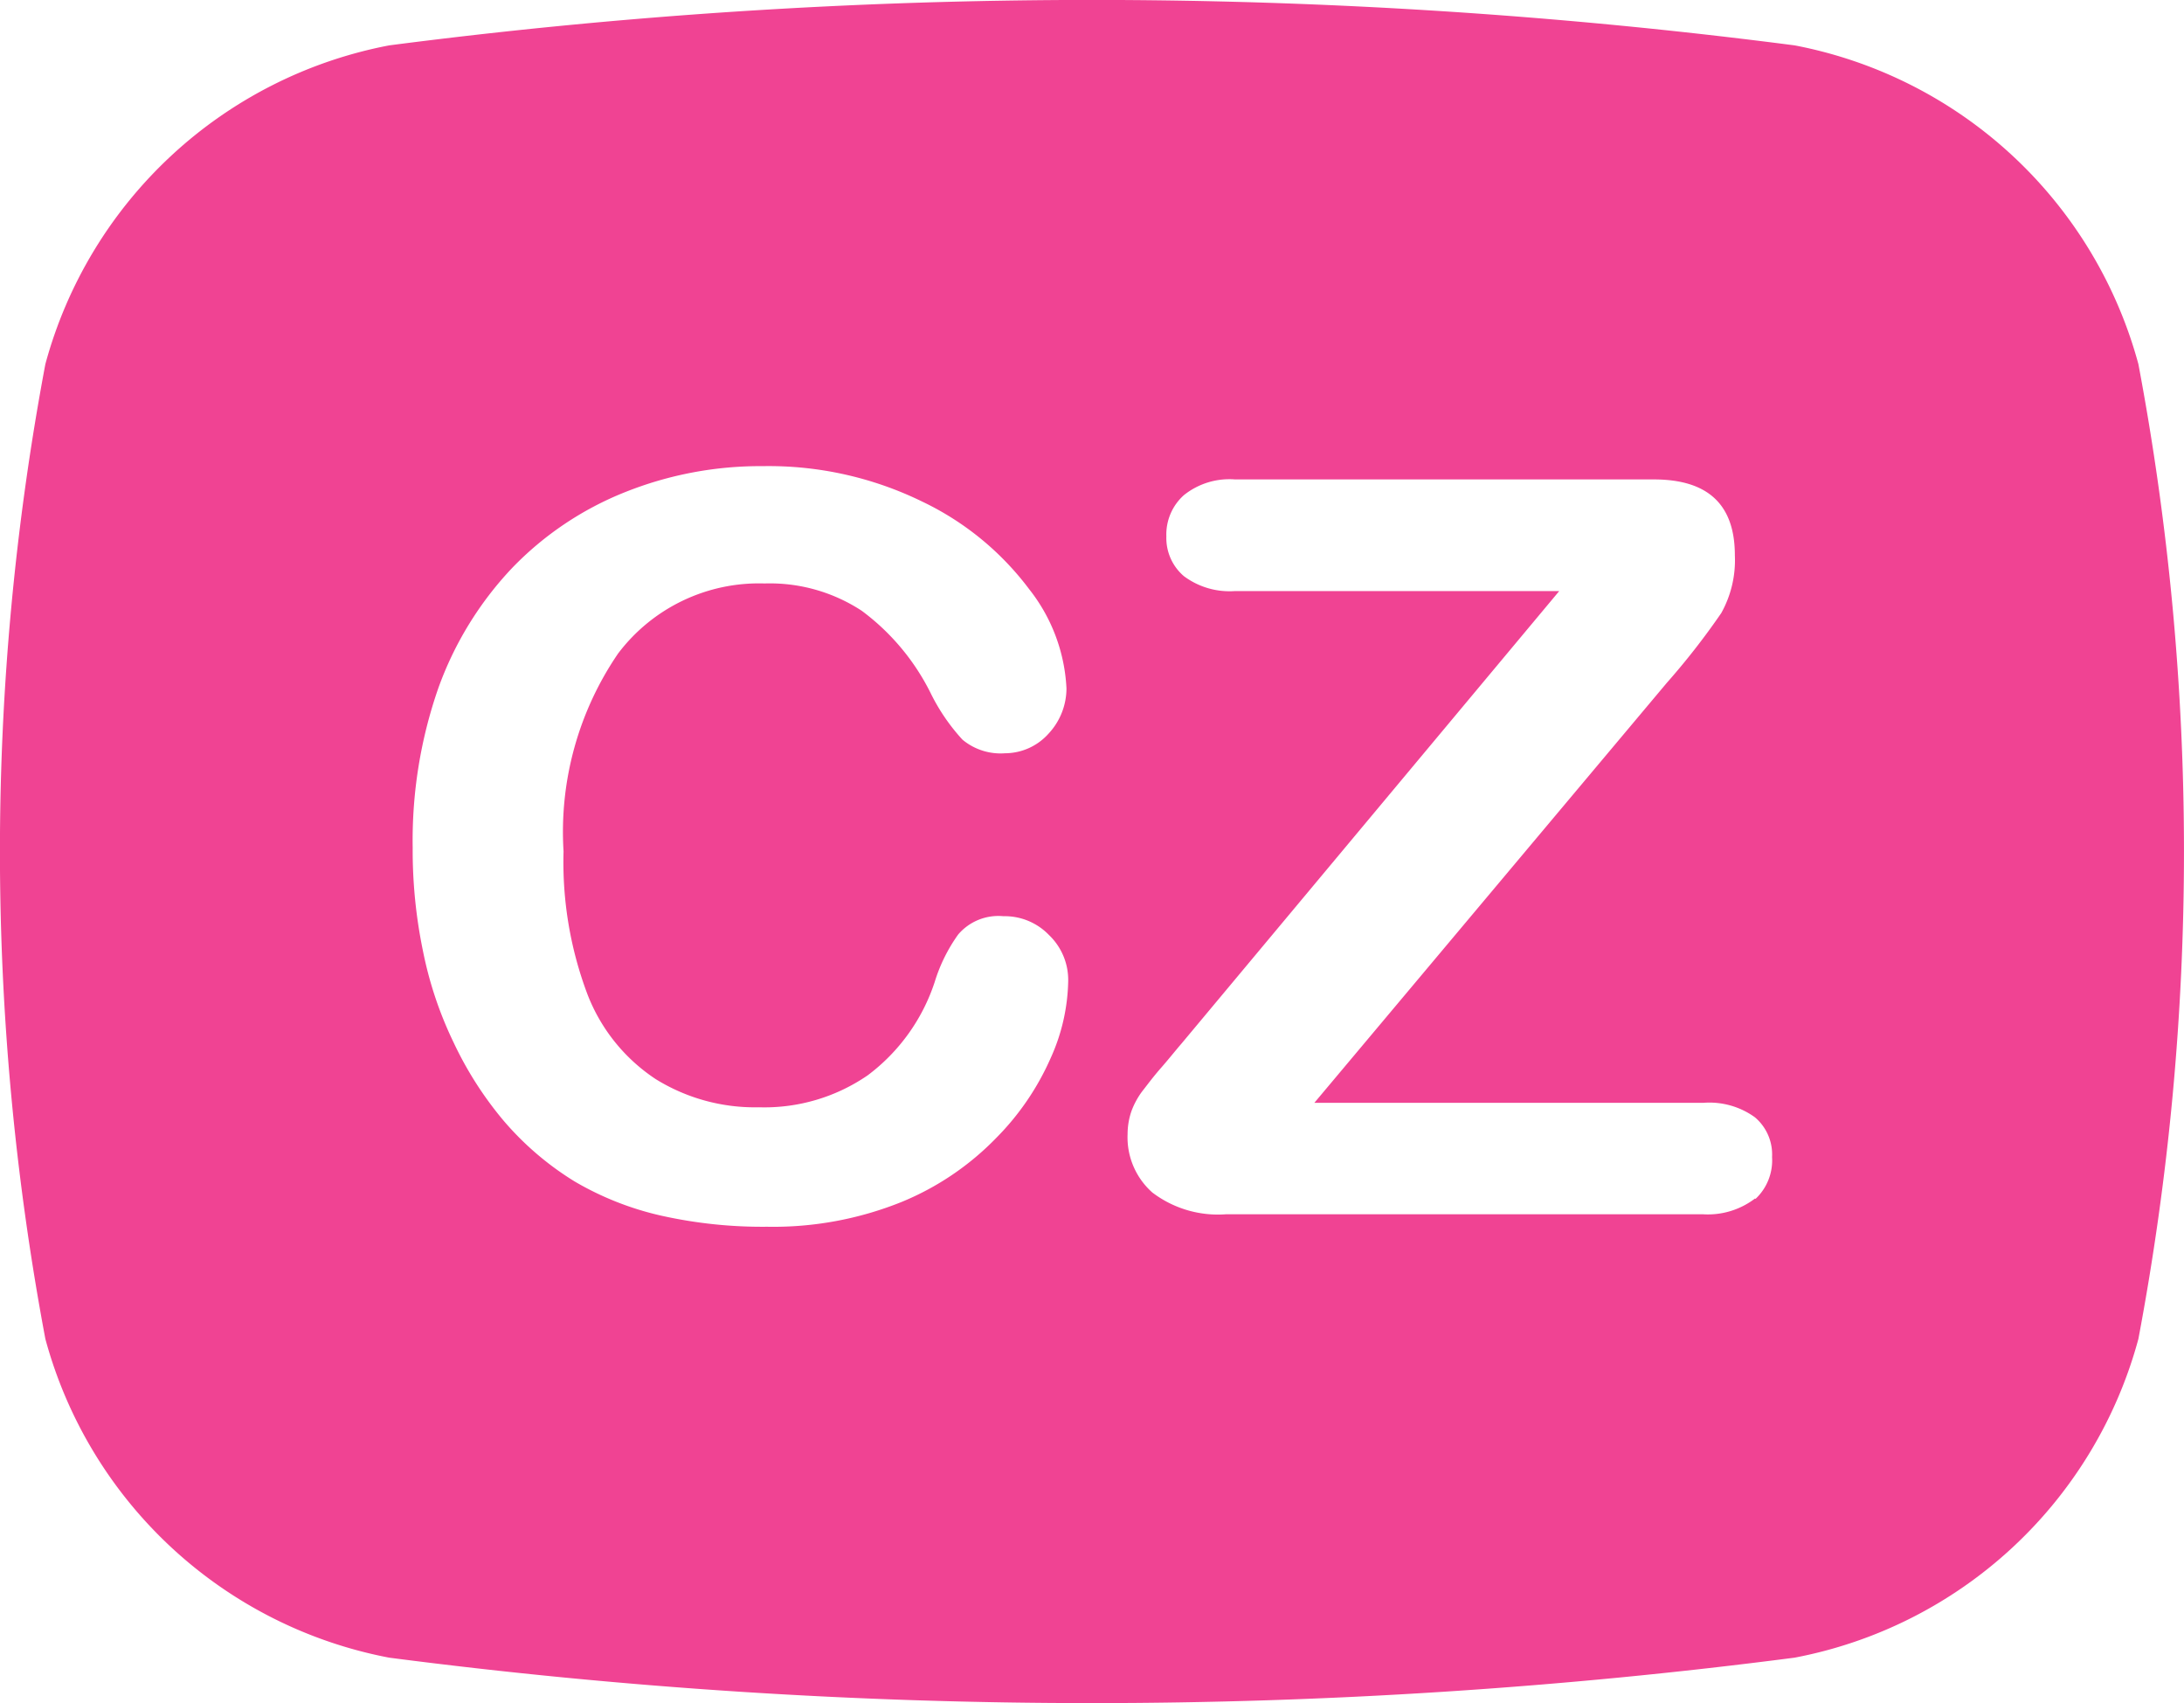 <svg xmlns="http://www.w3.org/2000/svg" width="26.477" height="20.642" viewBox="0 0 26.477 20.642">
  <g id="icon_cz" transform="translate(0.05 -56.45)">
    <g id="_Group_copy" transform="translate(-0.05 56.45)">
      <g id="Czech_Republic" transform="translate(0 0)">
        <path id="Path_8149" data-name="Path 8149" d="M25.874,60.863A5.361,5.361,0,0,0,21.707,57,66.169,66.169,0,0,0,4.668,57,5.36,5.36,0,0,0,.5,60.863a31.964,31.964,0,0,0,0,11.816,5.36,5.36,0,0,0,4.168,3.863,66.169,66.169,0,0,0,17.038,0,5.353,5.353,0,0,0,4.168-3.863A31.854,31.854,0,0,0,25.874,60.863ZM12.689,69.271a3.21,3.21,0,0,1-.662.972,3.39,3.39,0,0,1-1.148.776,4.161,4.161,0,0,1-1.629.3,5.628,5.628,0,0,1-1.282-.134,3.673,3.673,0,0,1-1.05-.414,3.625,3.625,0,0,1-.869-.745,4.343,4.343,0,0,1-.6-.941,4.612,4.612,0,0,1-.372-1.112,6.007,6.007,0,0,1-.124-1.251,5.611,5.611,0,0,1,.31-1.929,4.164,4.164,0,0,1,.895-1.458,3.906,3.906,0,0,1,1.37-.92A4.416,4.416,0,0,1,9.2,62.1a4.234,4.234,0,0,1,1.929.429,3.506,3.506,0,0,1,1.3,1.065,2.1,2.1,0,0,1,.45,1.2.806.806,0,0,1-.217.548.71.71,0,0,1-.527.238.722.722,0,0,1-.517-.165,2.391,2.391,0,0,1-.388-.569,2.784,2.784,0,0,0-.833-.993,2.032,2.032,0,0,0-1.179-.331,2.139,2.139,0,0,0-1.774.848,3.829,3.829,0,0,0-.662,2.4,4.539,4.539,0,0,0,.29,1.732A2.163,2.163,0,0,0,7.9,69.53a2.281,2.281,0,0,0,1.251.341,2.209,2.209,0,0,0,1.319-.388,2.314,2.314,0,0,0,.812-1.132,1.985,1.985,0,0,1,.284-.574.64.64,0,0,1,.548-.222.745.745,0,0,1,.553.228.753.753,0,0,1,.233.558A2.353,2.353,0,0,1,12.689,69.271Zm8.537,1.706a.941.941,0,0,1-.626.191H14.809a1.314,1.314,0,0,1-.889-.264.893.893,0,0,1-.3-.708.855.855,0,0,1,.047-.279.96.96,0,0,1,.129-.238c.057-.072.129-.171.228-.284s.181-.217.253-.3l4.576-5.481h-3.93a.926.926,0,0,1-.621-.181.607.607,0,0,1-.212-.481.639.639,0,0,1,.212-.5.883.883,0,0,1,.621-.191H20c.657,0,.982.305.982.92a1.315,1.315,0,0,1-.165.7,8.842,8.842,0,0,1-.662.848l-4.271,5.088h4.716a.941.941,0,0,1,.626.176.59.59,0,0,1,.207.481.641.641,0,0,1-.2.507Z" transform="translate(0.05 -56.45)" fill="#f04393"/>
      </g>
    </g>
  </g>
</svg>
